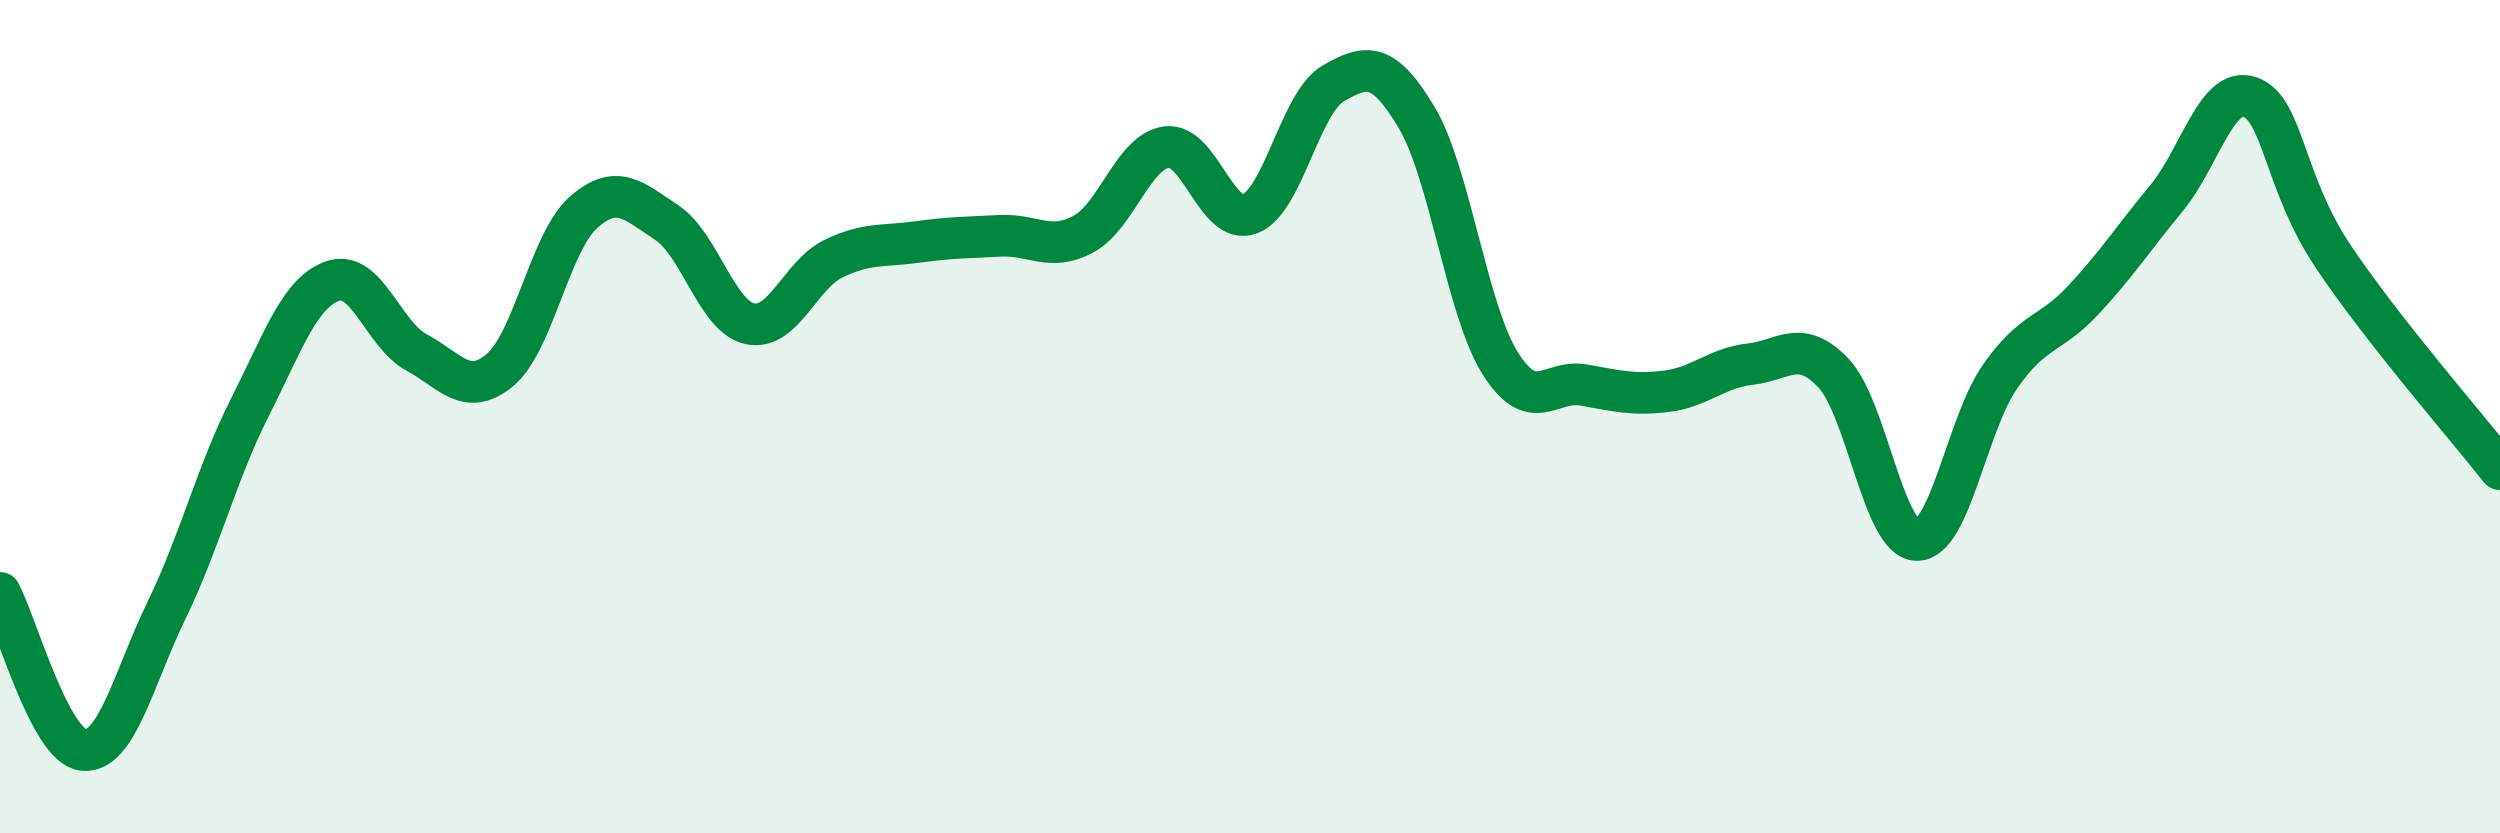 
    <svg width="60" height="20" viewBox="0 0 60 20" xmlns="http://www.w3.org/2000/svg">
      <path
        d="M 0,14.23 C 0.4,14.98 1.2,17.92 2,18 C 2.8,18.08 3.2,16.29 4,14.64 C 4.8,12.99 5.2,11.35 6,9.77 C 6.8,8.19 7.2,7 8,6.74 C 8.8,6.48 9.2,8.03 10,8.46 C 10.8,8.89 11.2,9.55 12,8.88 C 12.8,8.21 13.2,5.81 14,5.1 C 14.8,4.39 15.2,4.81 16,5.34 C 16.8,5.87 17.2,7.6 18,7.77 C 18.8,7.94 19.2,6.6 20,6.21 C 20.8,5.82 21.2,5.92 22,5.81 C 22.8,5.7 23.2,5.7 24,5.66 C 24.8,5.62 25.2,6.05 26,5.62 C 26.8,5.19 27.2,3.63 28,3.53 C 28.8,3.43 29.2,5.44 30,5.13 C 30.8,4.82 31.2,2.46 32,2 C 32.8,1.54 33.2,1.48 34,2.82 C 34.8,4.16 35.2,7.43 36,8.71 C 36.8,9.99 37.2,9.1 38,9.24 C 38.8,9.38 39.2,9.49 40,9.39 C 40.8,9.29 41.2,8.83 42,8.74 C 42.8,8.65 43.2,8.11 44,8.95 C 44.8,9.79 45.2,12.94 46,12.96 C 46.8,12.98 47.2,10.19 48,9.04 C 48.8,7.89 49.2,8.06 50,7.2 C 50.8,6.34 51.2,5.72 52,4.75 C 52.8,3.78 53.2,2.05 54,2.33 C 54.8,2.61 54.8,4.37 56,6.16 C 57.2,7.95 59.2,10.24 60,11.26L60 20L0 20Z"
        fill="#008740"
        opacity="0.1"
        stroke-linecap="round"
        stroke-linejoin="round"
      />
      <path
        d="M 0,14.23 C 0.4,14.98 1.2,17.92 2,18 C 2.8,18.08 3.2,16.29 4,14.64 C 4.8,12.99 5.2,11.35 6,9.77 C 6.8,8.19 7.2,7 8,6.74 C 8.8,6.48 9.2,8.03 10,8.46 C 10.8,8.89 11.2,9.55 12,8.88 C 12.8,8.21 13.2,5.81 14,5.1 C 14.8,4.39 15.2,4.81 16,5.34 C 16.8,5.87 17.2,7.6 18,7.77 C 18.8,7.94 19.2,6.6 20,6.21 C 20.8,5.82 21.2,5.92 22,5.81 C 22.8,5.7 23.2,5.7 24,5.66 C 24.8,5.62 25.2,6.05 26,5.62 C 26.8,5.19 27.2,3.63 28,3.53 C 28.8,3.43 29.2,5.44 30,5.13 C 30.8,4.82 31.2,2.46 32,2 C 32.8,1.54 33.2,1.48 34,2.82 C 34.8,4.16 35.2,7.43 36,8.71 C 36.8,9.99 37.2,9.1 38,9.24 C 38.8,9.38 39.2,9.49 40,9.39 C 40.8,9.29 41.2,8.83 42,8.74 C 42.8,8.65 43.2,8.11 44,8.95 C 44.8,9.79 45.2,12.94 46,12.96 C 46.8,12.98 47.2,10.19 48,9.04 C 48.8,7.89 49.2,8.06 50,7.2 C 50.8,6.34 51.2,5.72 52,4.75 C 52.8,3.78 53.2,2.05 54,2.33 C 54.8,2.61 54.8,4.37 56,6.16 C 57.2,7.95 59.2,10.24 60,11.26"
        stroke="#008740"
        stroke-width="1"
        fill="none"
        stroke-linecap="round"
        stroke-linejoin="round"
      />
    </svg>
  